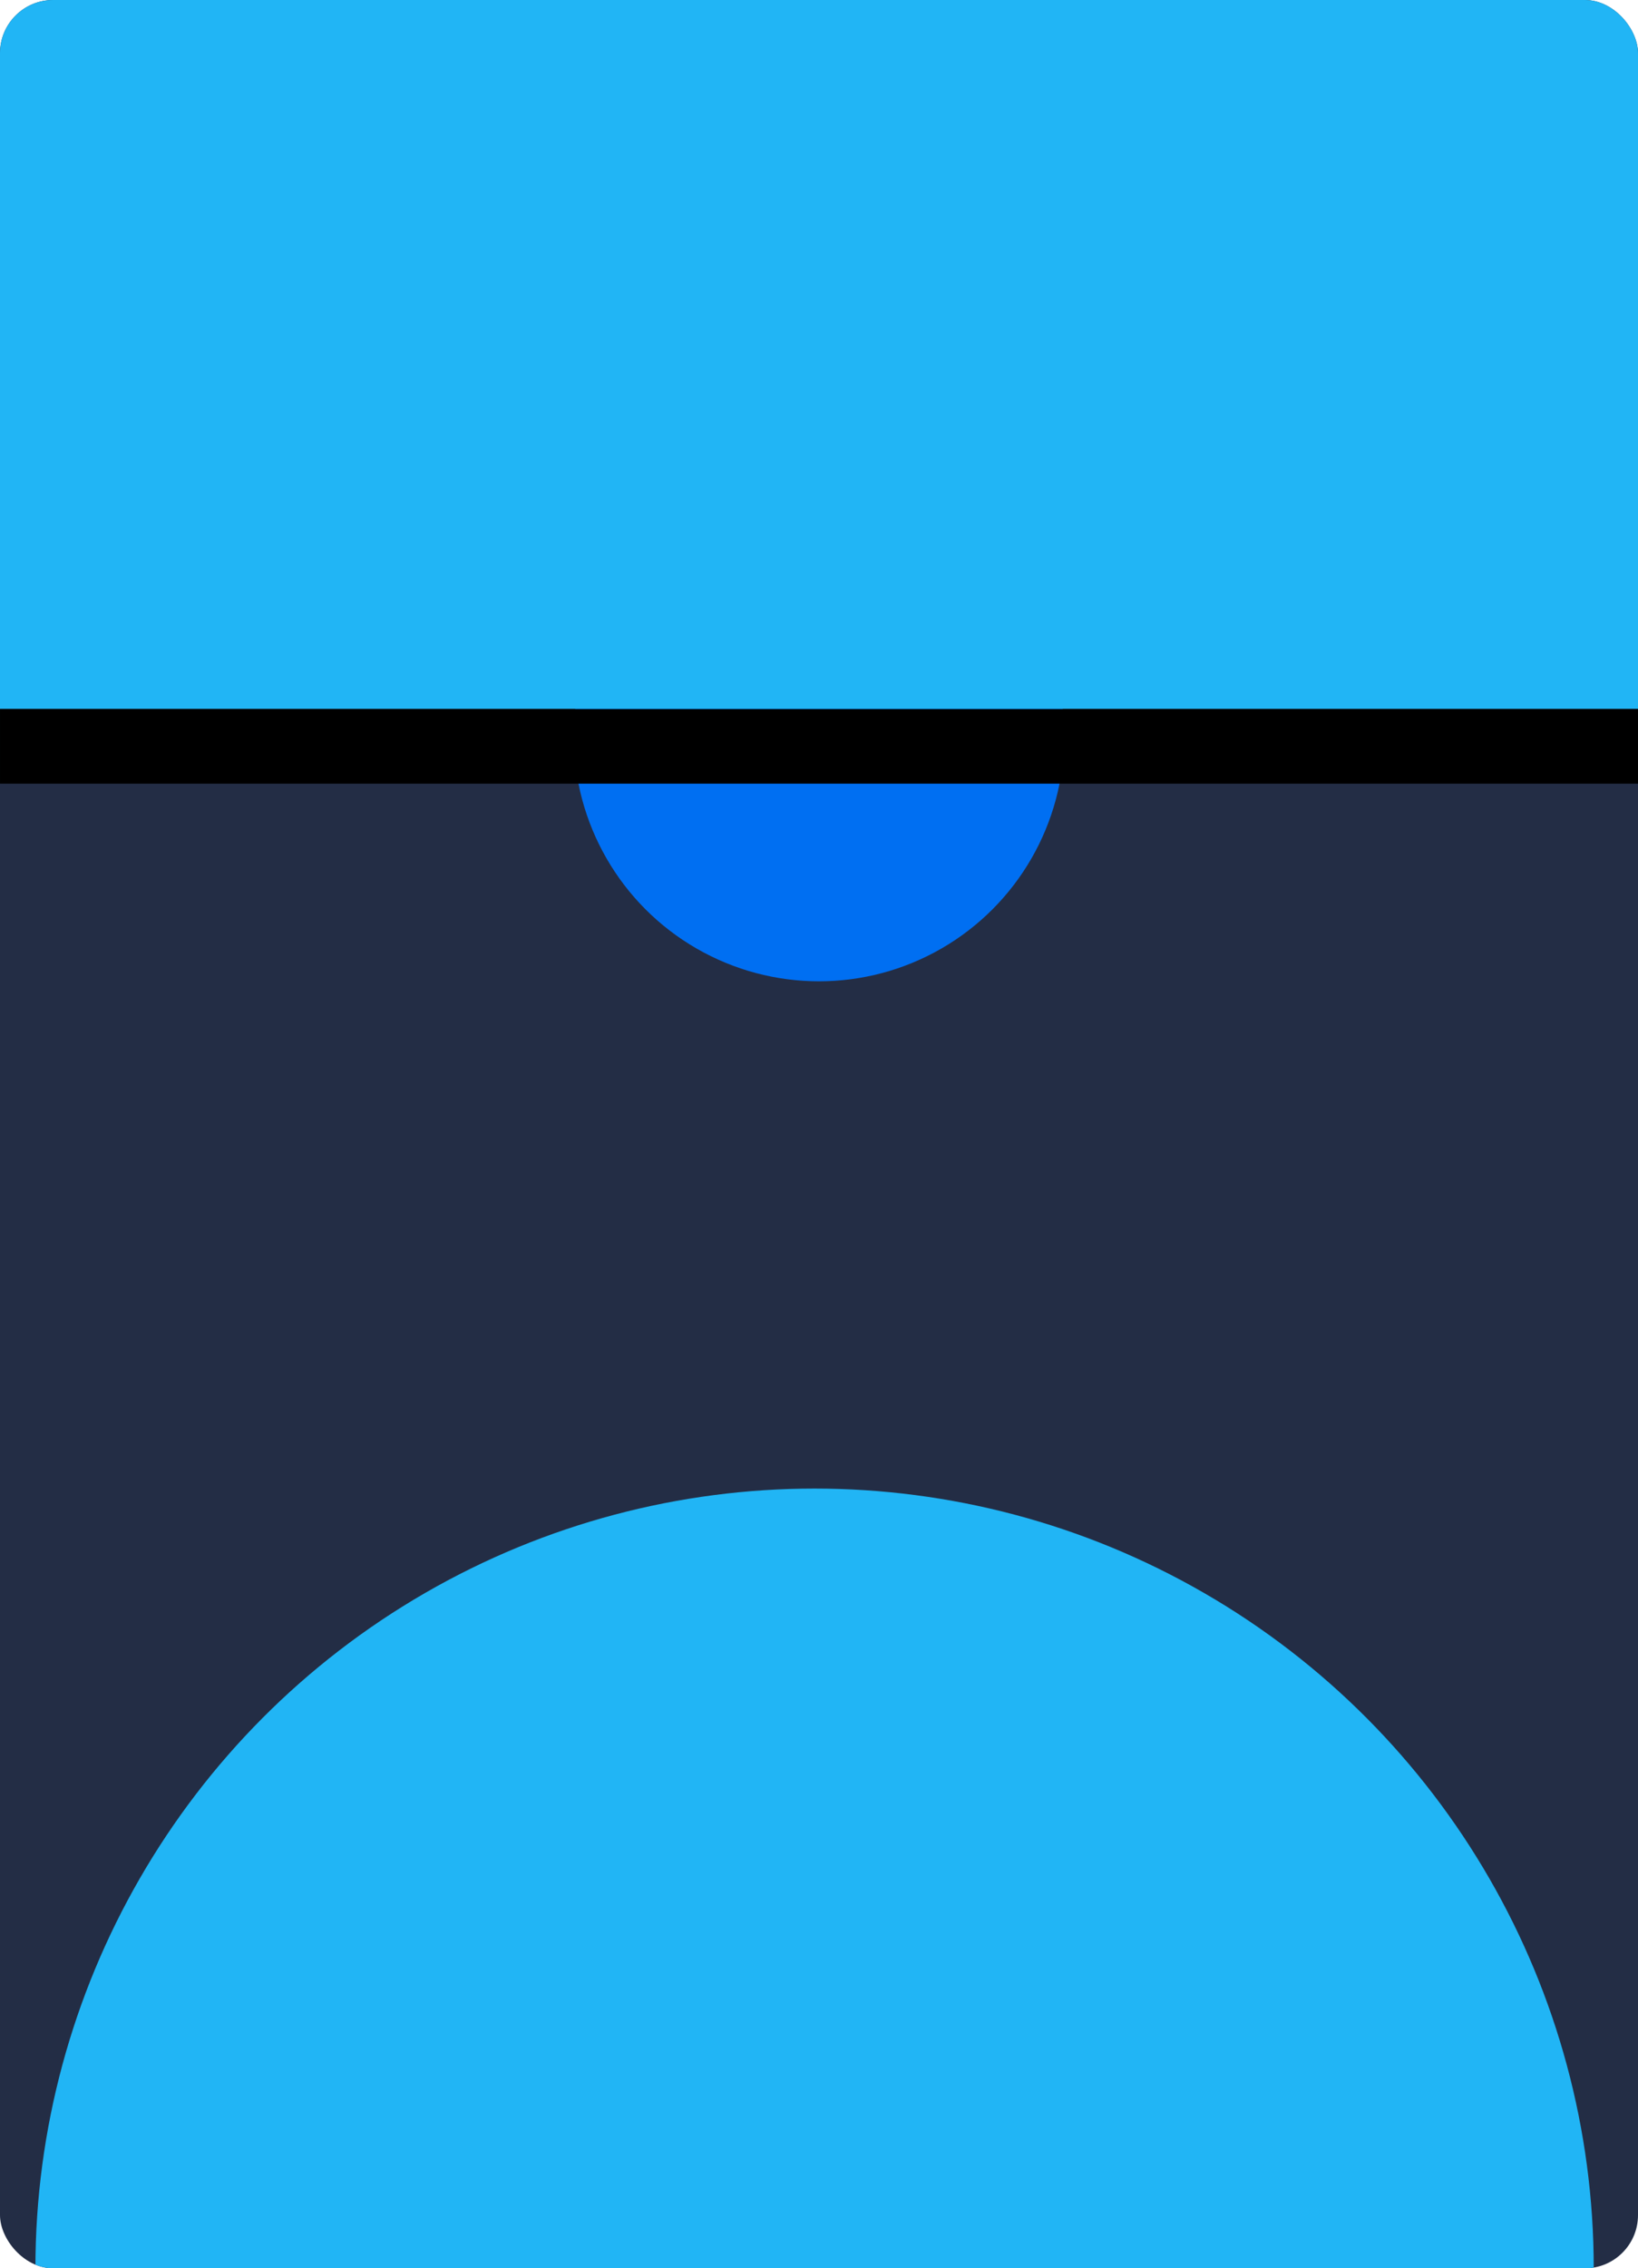 <svg width="185" height="256" viewBox="0 0 185 256" fill="none" xmlns="http://www.w3.org/2000/svg">
<g clip-path="url(#clip0_2103_12878)">
<rect width="185" height="256" rx="6" fill="#232D45"/>
<circle cx="92" cy="256" r="88" fill="#21B5F5"/>
<circle cx="92.5" cy="83.055" r="27.695" fill="#006FF2"/>
<rect x="185" y="80" width="185" height="104" transform="rotate(-180 185 80)" fill="#21B5F5"/>
<rect width="222.215" height="8.42" transform="matrix(-1 -8.74228e-08 -8.74228e-08 1 222.216 80.027)" fill="black"/>
</g>
<defs>
<clipPath id="clip0_2103_12878">
<rect width="185" height="256" rx="6" fill="white"/>
</clipPath>
</defs>
</svg>
